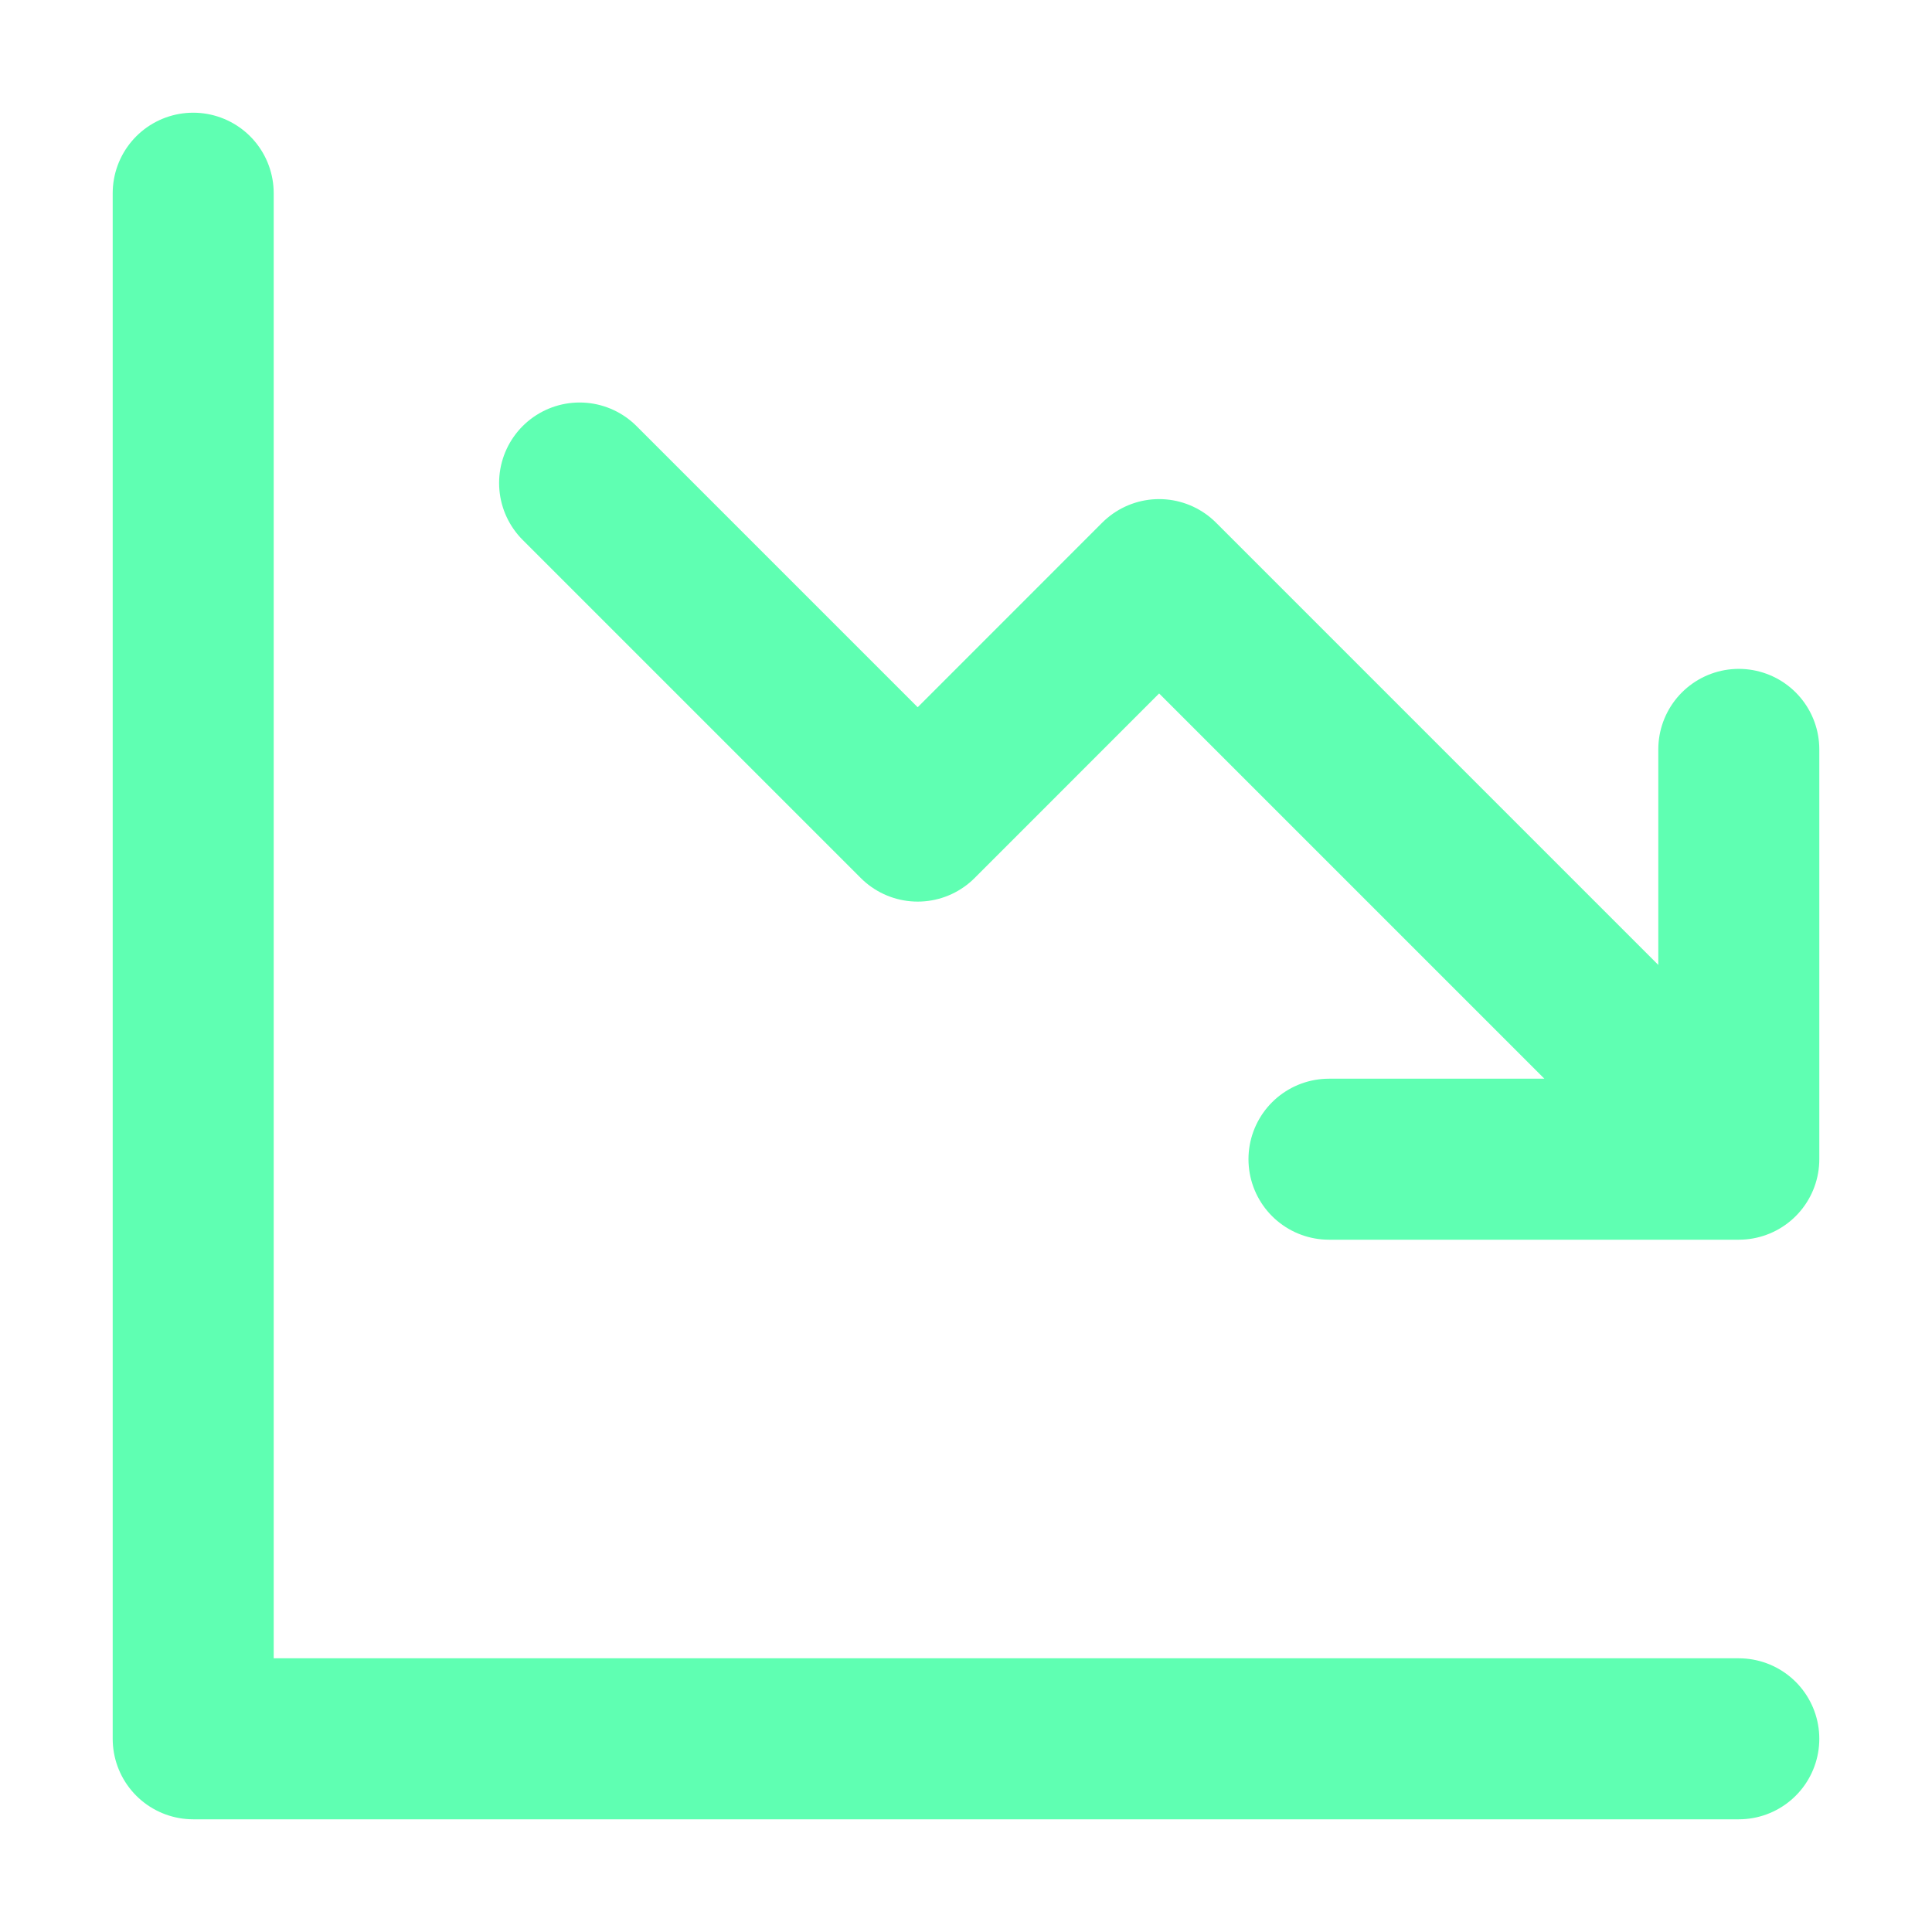 <svg width="24" height="24" viewBox="0 0 24 24" fill="none" xmlns="http://www.w3.org/2000/svg">
<g id="reduction">
<path id="Icon" d="M2.4 2.4V21.6H21.6M7.2 6L11.4 10.2L14.399 7.2L20.999 13.8M16.509 14.4H21.6V9.309" stroke="#5FFFB2" stroke-width="2" stroke-linecap="round" stroke-linejoin="round"/>
</g>
</svg>
